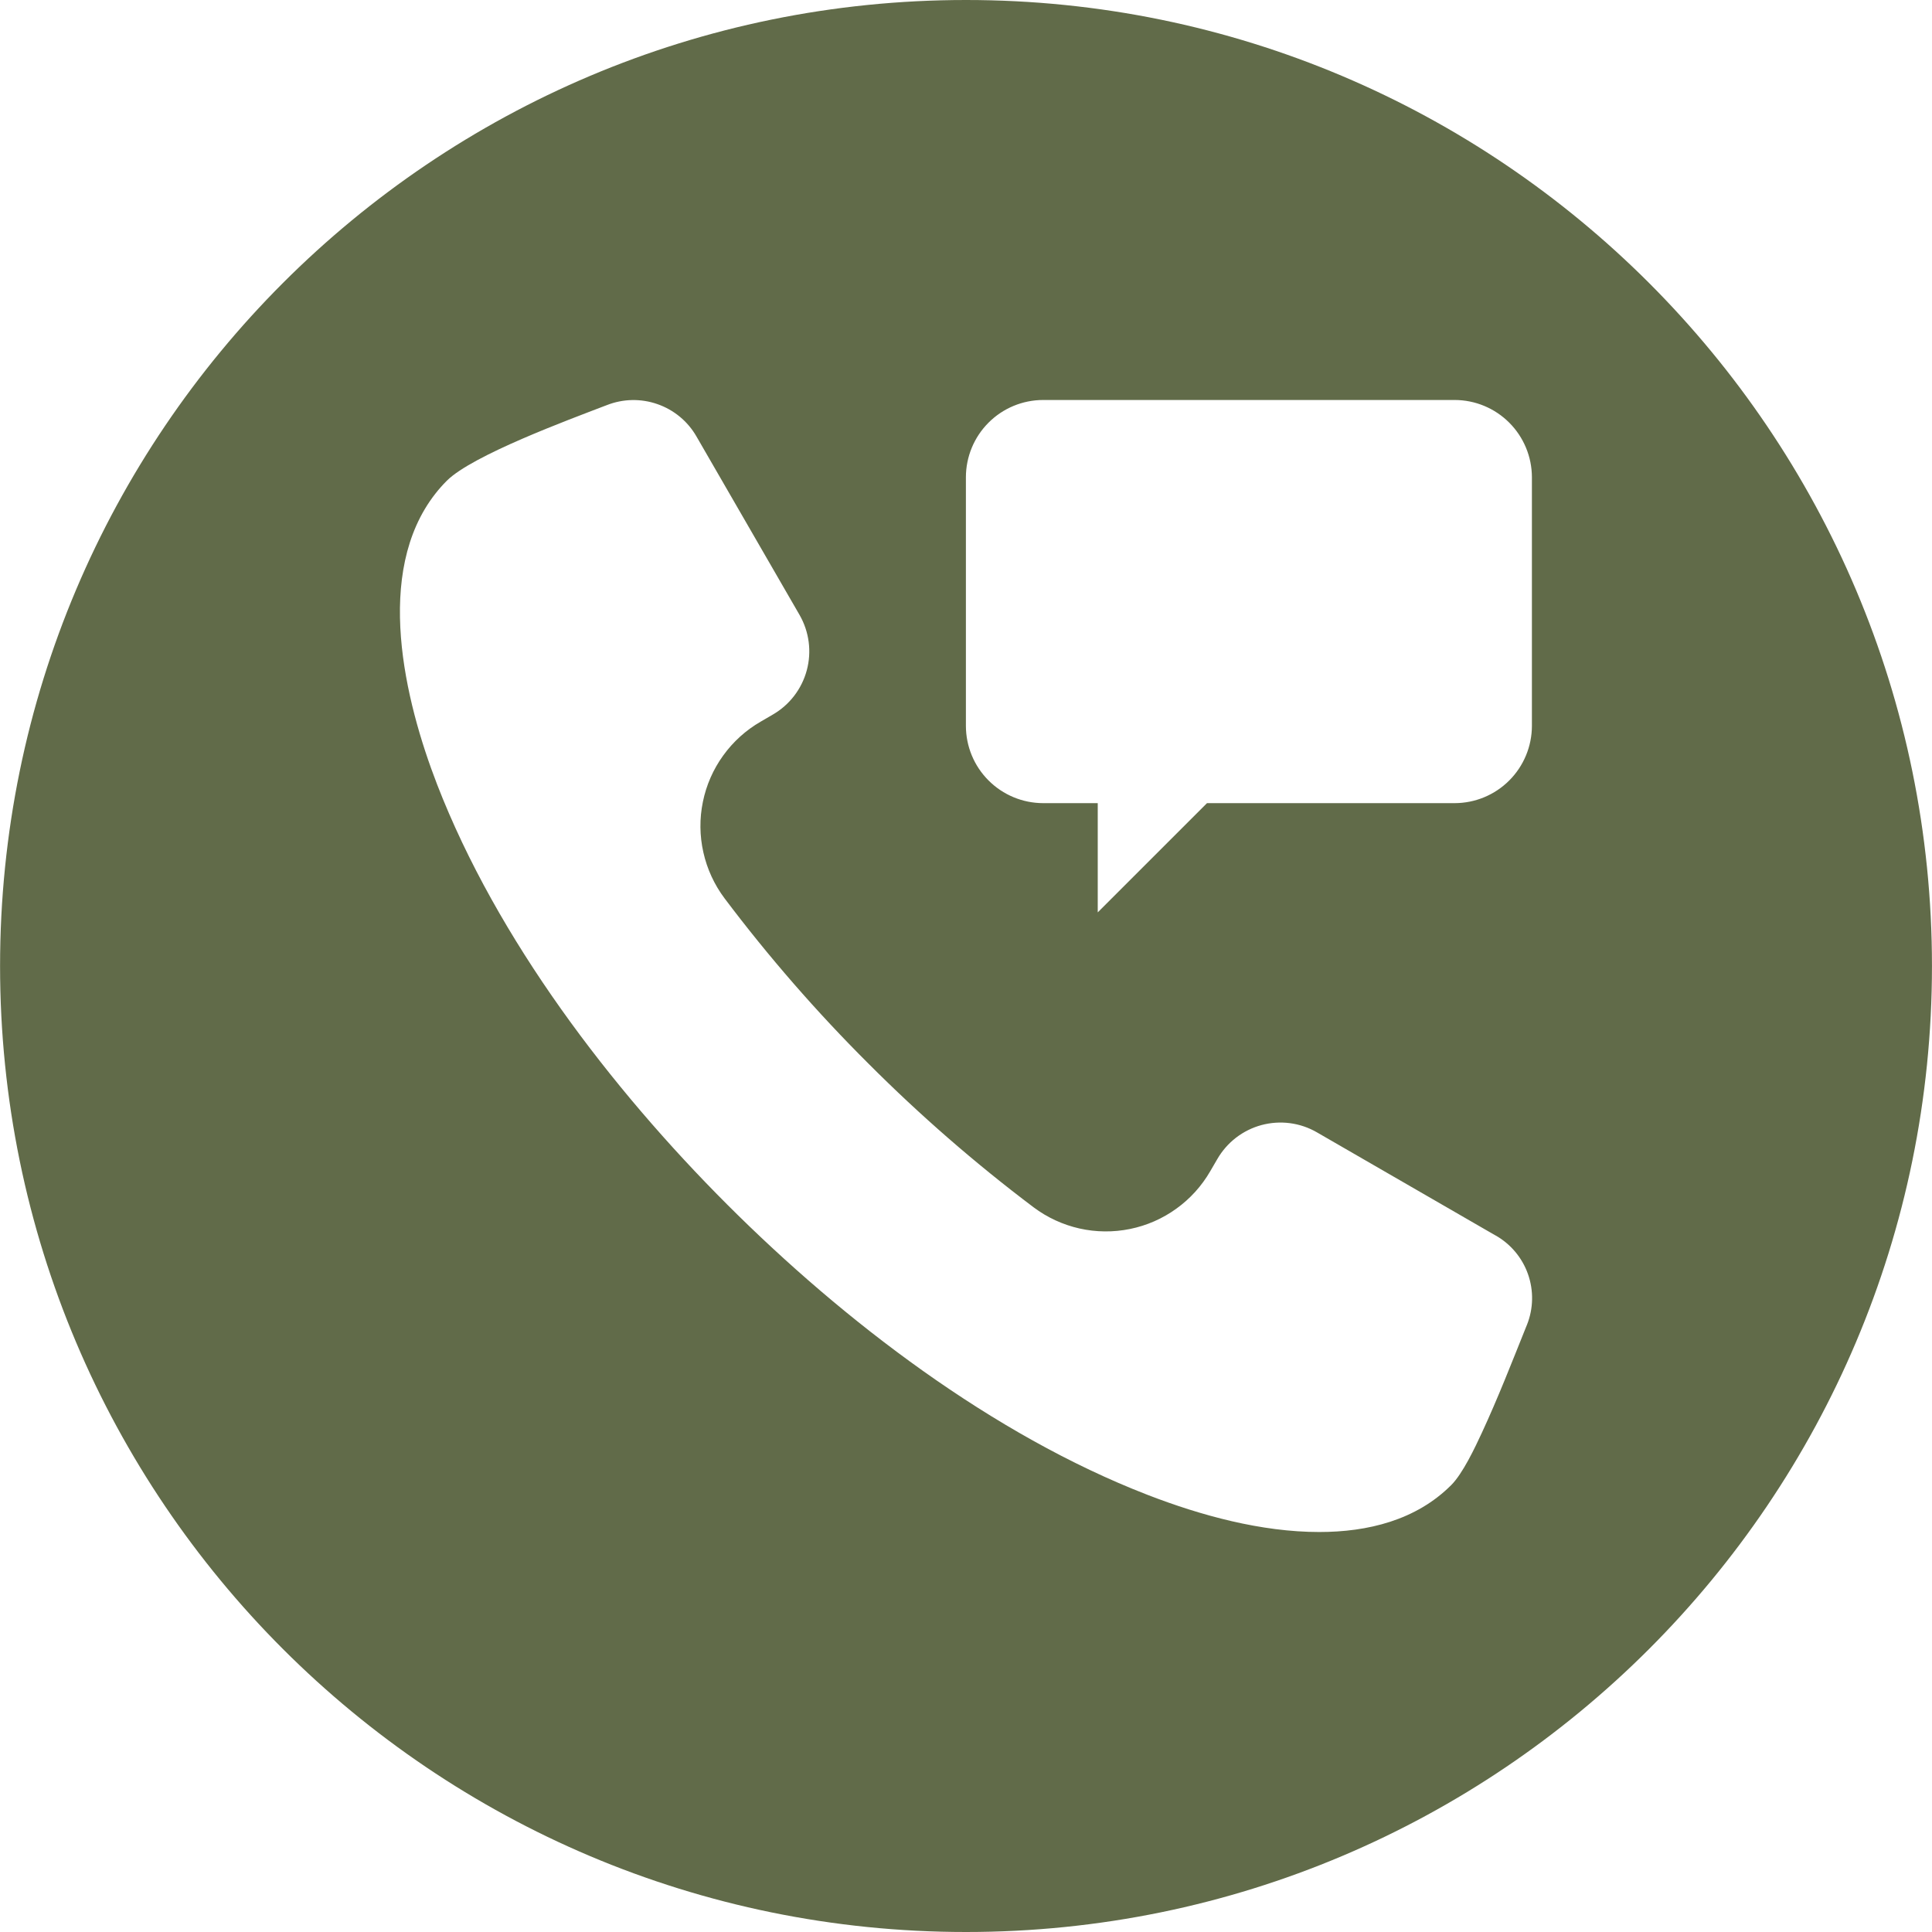 <svg width="58" height="58" viewBox="0 0 58 58" fill="none" xmlns="http://www.w3.org/2000/svg">
<g clip-path="url(#clip0_173_4)">
<path fill-rule="evenodd" clip-rule="evenodd" d="M29.001 0C45.013 0 57.999 12.983 57.999 29C57.999 45.017 45.013 58 29.001 58C12.984 58 0.002 45.016 0.002 29C0.002 12.984 12.984 0 29.001 0ZM44.892 37.087L39.532 33.992C39.283 33.848 39.008 33.755 38.723 33.718C38.438 33.681 38.149 33.701 37.871 33.775C37.594 33.85 37.334 33.979 37.106 34.154C36.879 34.329 36.688 34.548 36.544 34.797L36.331 35.163C36.075 35.605 35.728 35.989 35.312 36.287C34.898 36.586 34.424 36.793 33.923 36.895C33.422 36.997 32.905 36.992 32.406 36.88C31.907 36.767 31.438 36.551 31.029 36.244C29.276 34.923 27.619 33.481 26.069 31.928C24.515 30.379 23.072 28.722 21.752 26.969C21.445 26.56 21.228 26.09 21.116 25.59C21.003 25.091 20.998 24.573 21.101 24.072C21.203 23.57 21.411 23.096 21.711 22.681C22.01 22.266 22.394 21.919 22.838 21.663L23.202 21.451C23.703 21.161 24.07 20.683 24.22 20.123C24.371 19.564 24.293 18.967 24.005 18.464L20.909 13.104C20.648 12.649 20.232 12.304 19.736 12.132C19.241 11.959 18.701 11.97 18.213 12.164L18.146 12.189C17.103 12.591 14.18 13.665 13.414 14.432C13.291 14.555 13.175 14.685 13.068 14.823C11.219 17.188 12.148 21.032 13.124 23.554C14.923 28.197 18.335 32.666 21.833 36.163C25.331 39.66 29.798 43.074 34.443 44.874C36.054 45.498 37.866 45.992 39.605 45.992C41.06 45.992 42.511 45.639 43.566 44.584C43.914 44.236 44.28 43.459 44.486 43.014C44.967 41.977 45.388 40.897 45.814 39.836L45.841 39.77C46.035 39.284 46.045 38.743 45.871 38.25C45.697 37.756 45.349 37.343 44.893 37.086L44.892 37.087ZM32.955 27.39V27.39L36.235 24.111H43.671C44.286 24.11 44.875 23.865 45.309 23.43C45.743 22.996 45.988 22.407 45.989 21.792V14.327C45.988 13.713 45.743 13.123 45.309 12.689C44.875 12.254 44.286 12.009 43.672 12.008H31.315C30.7 12.009 30.111 12.253 29.677 12.688C29.242 13.123 28.998 13.712 28.997 14.327V21.792C28.998 22.407 29.242 22.996 29.677 23.43C30.111 23.865 30.7 24.11 31.315 24.111H32.955V27.39Z" fill="#616B49"/>
</g>
<defs>
<clipPath id="clip0_173_4">
<rect width="58" height="58" fill="white"/>
</clipPath>
</defs>
</svg>
